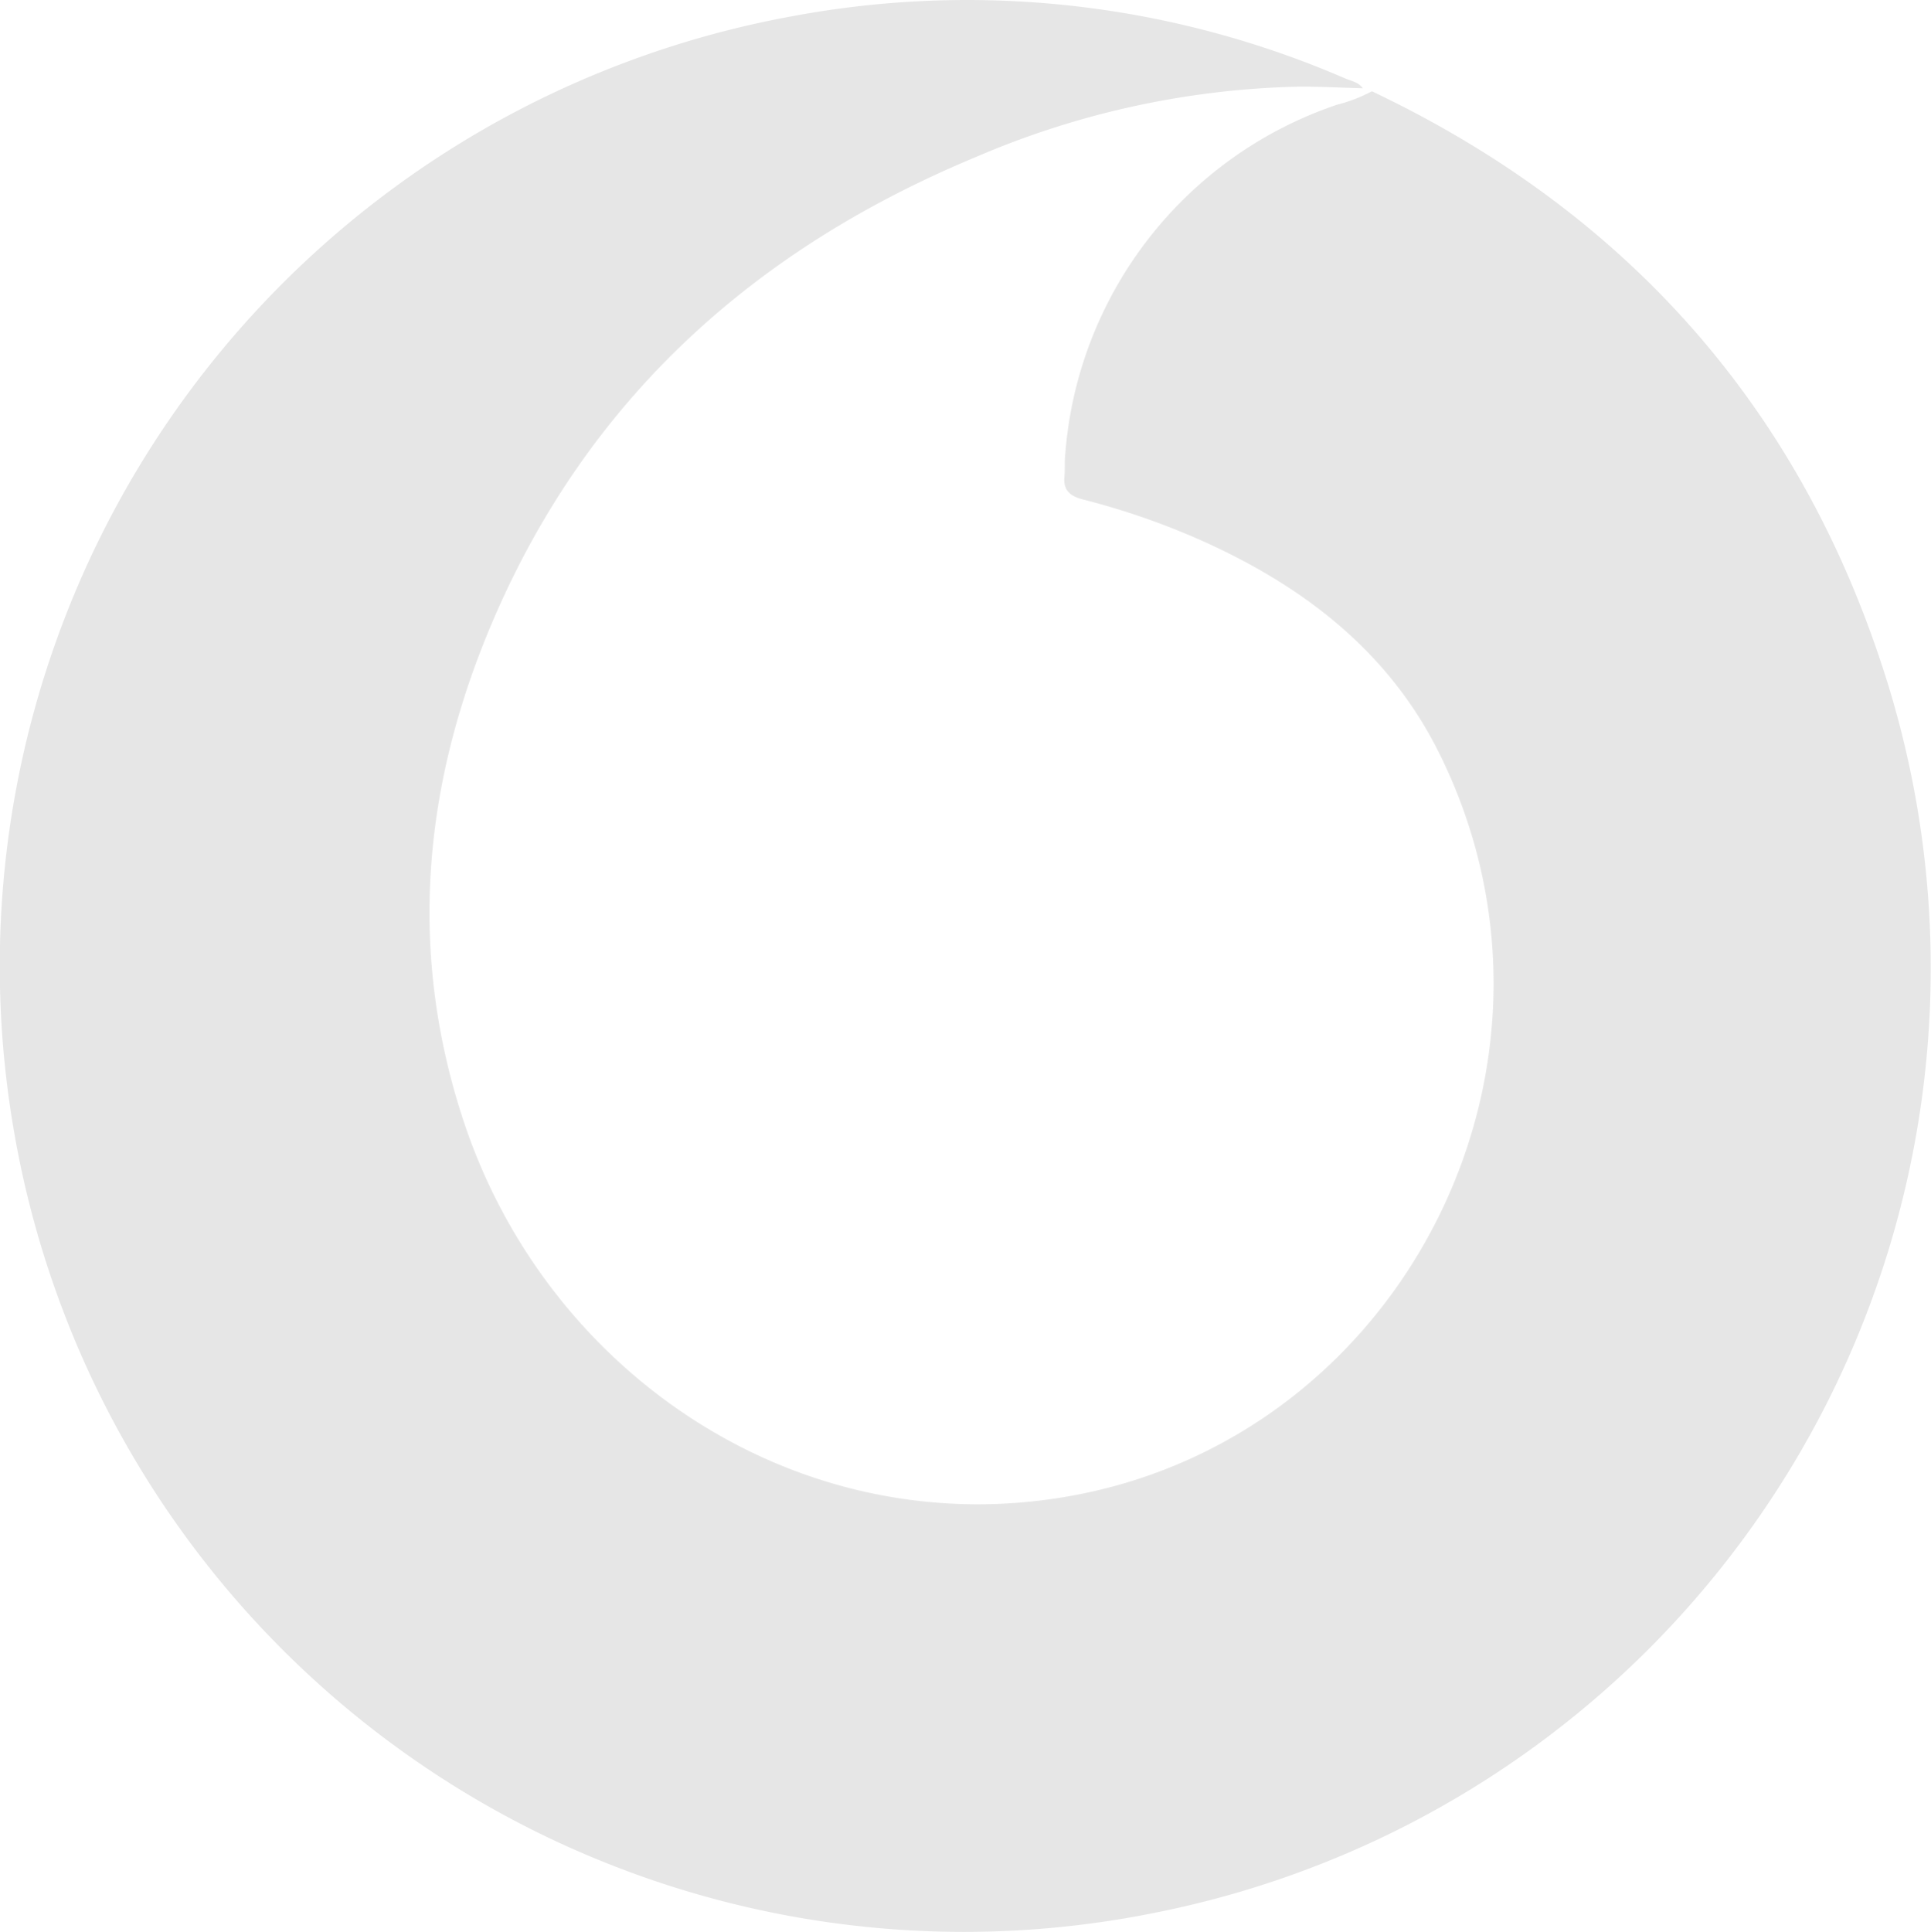 <svg xmlns="http://www.w3.org/2000/svg" width="91.518" height="91.549" viewBox="0 0 91.518 91.549"><defs><style>.a{fill:#cfcfcf;opacity:0.5;}</style></defs><path class="a" d="M4615.957-1364.134c12.118,5.759,20.337,15.036,24.361,27.79a45.641,45.641,0,0,1-34.565,58.511,45.685,45.685,0,0,1-54.2-37.281,45.755,45.755,0,0,1,36.865-52.565,45.064,45.064,0,0,1,26.279,2.939c.288.122.626.173.826.463-1.069-.027-2.138-.091-3.207-.073a40.958,40.958,0,0,0-15.125,3.329c-10.49,4.359-18.395,11.446-22.909,22.01-3.294,7.709-4.037,15.623-1.377,23.674,4,12.1,16.071,20.164,28.982,17.729,15.678-2.957,24.533-20.532,17.251-35.174-2.371-4.769-6.36-7.849-11.131-10.006a35.174,35.174,0,0,0-5.755-2.006c-.613-.158-.935-.44-.869-1.1.026-.266.011-.535.021-.8a19.017,19.017,0,0,1,12.908-16.806A7.429,7.429,0,0,0,4615.957-1364.134Z" transform="translate(-4550.935 1368.46)"/></svg>